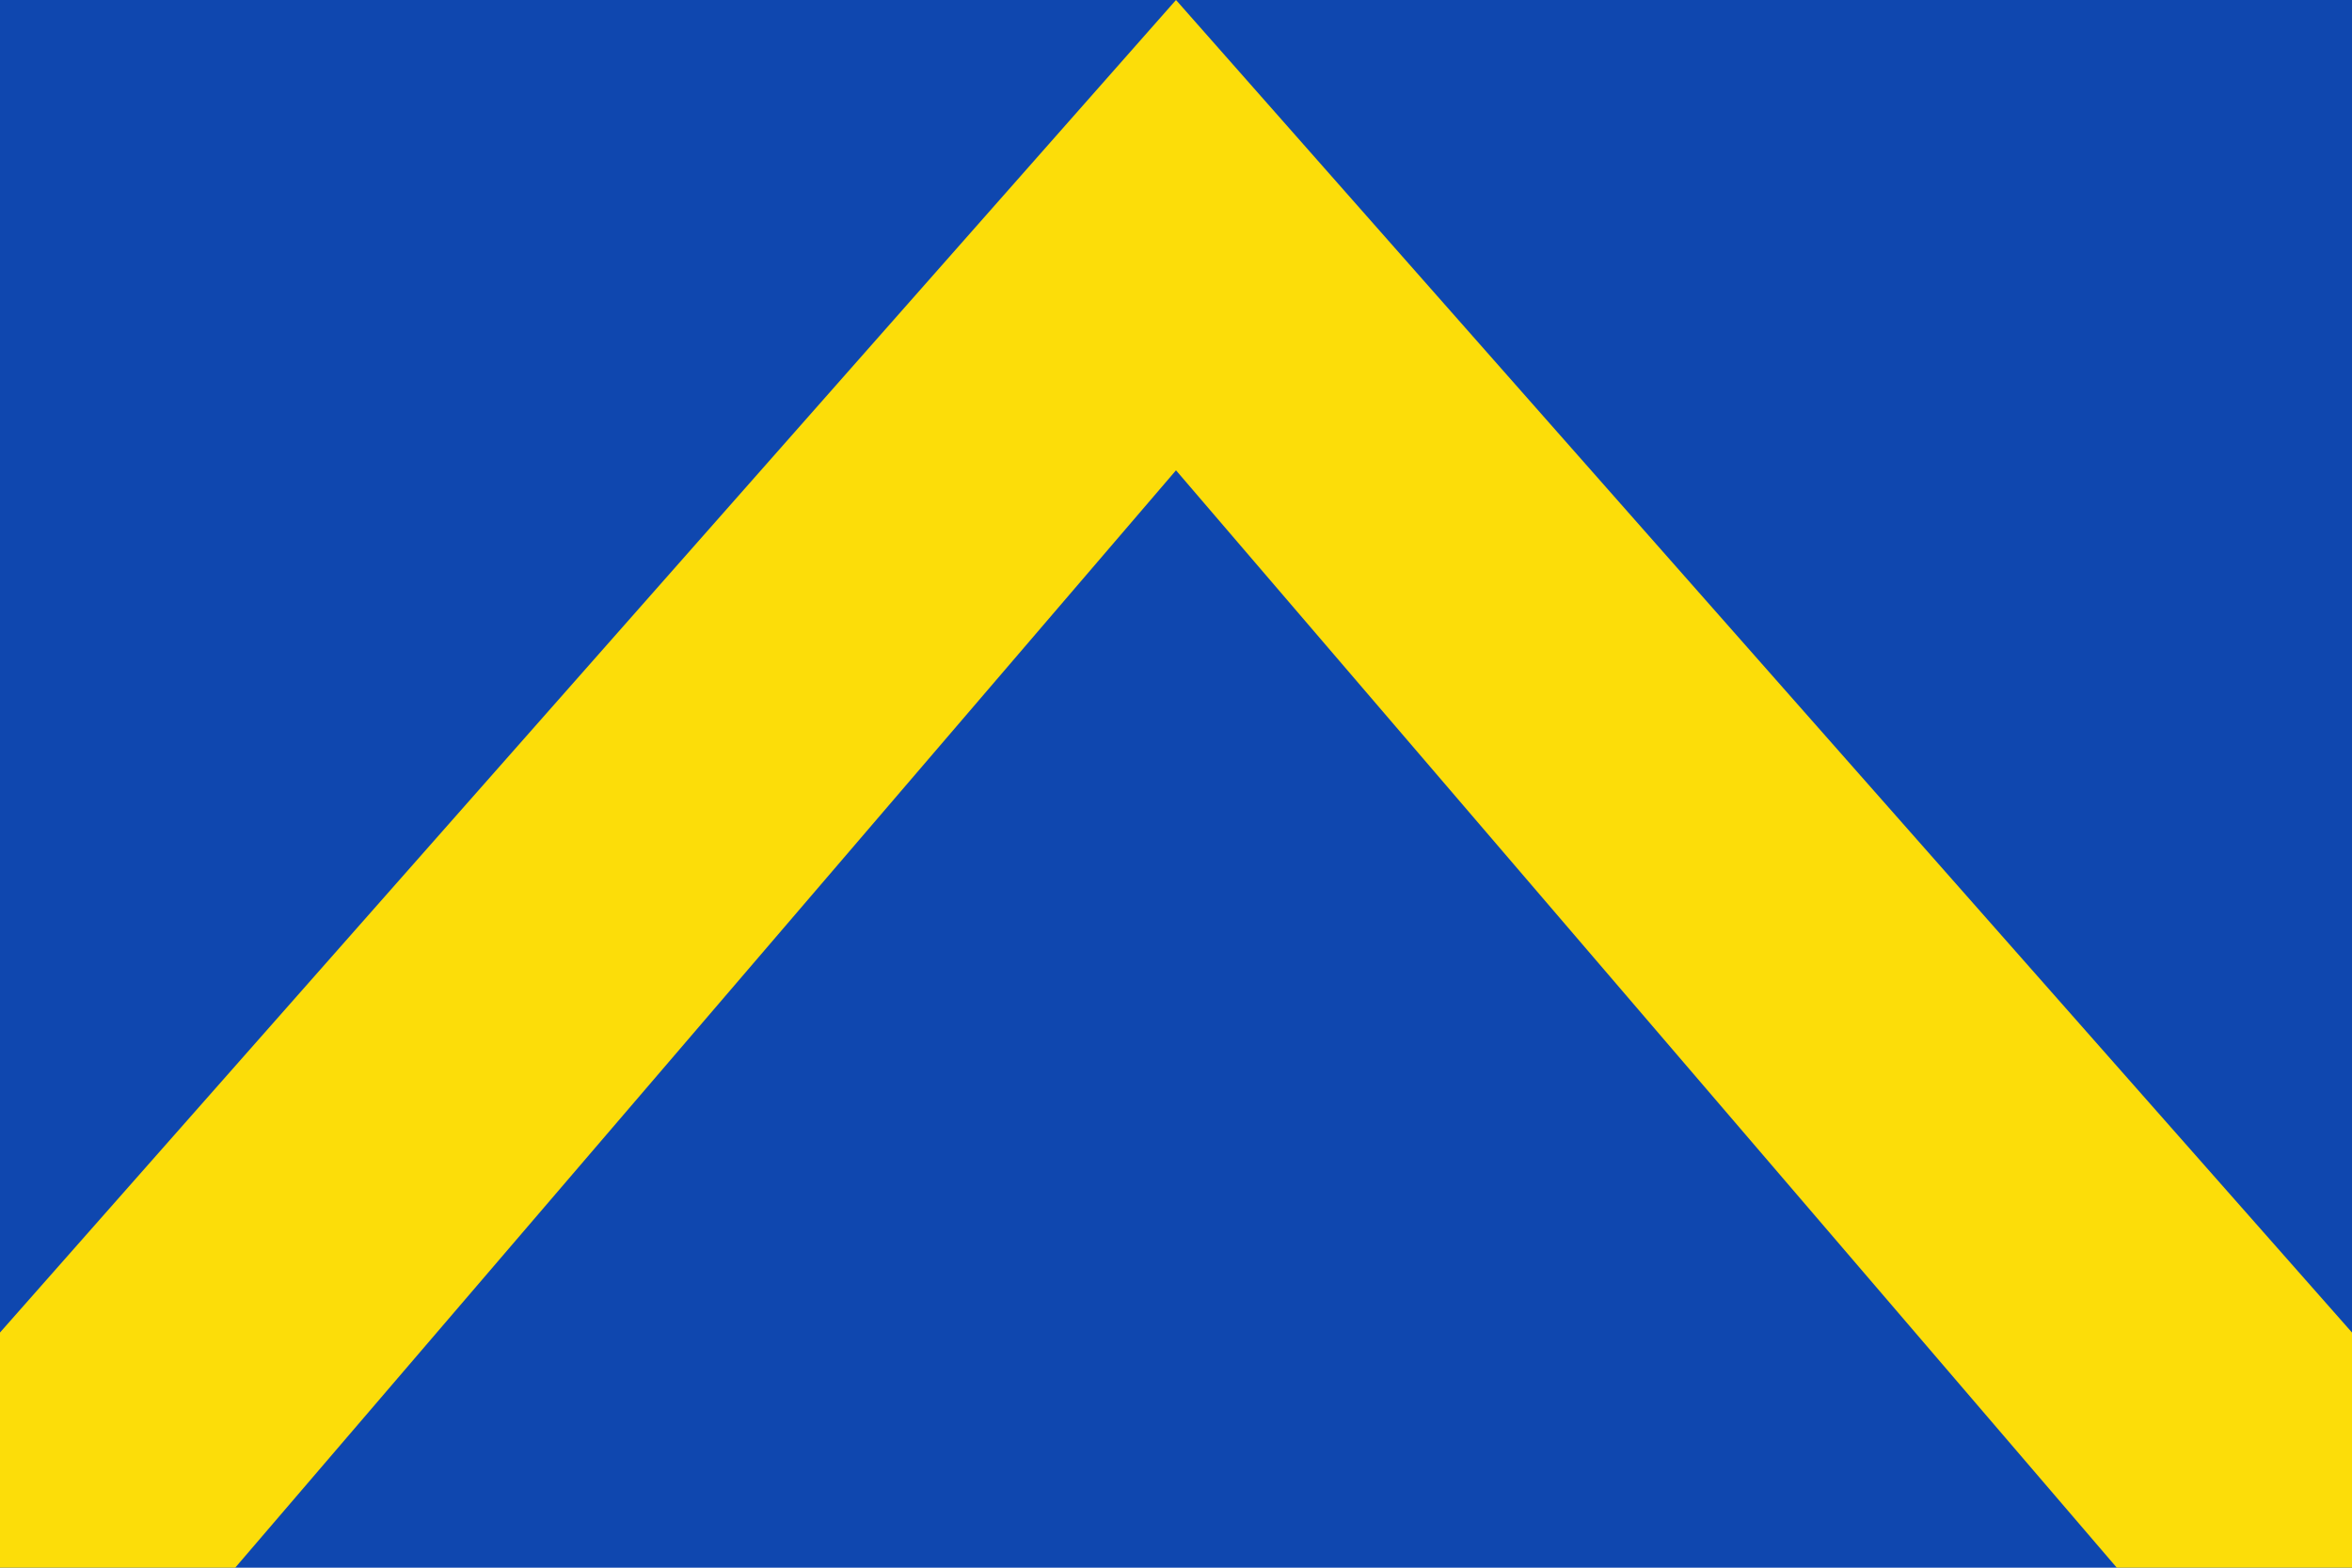 <svg height="600" viewBox="0 0 300 200" width="900" xmlns="http://www.w3.org/2000/svg"><path d="m0 0h300v200h-300z" fill="#0f47af"/><path d="m0 170 150-170 150 170v30h-30l-120-140-120 140h-30z" fill="#fcdd09"/></svg>